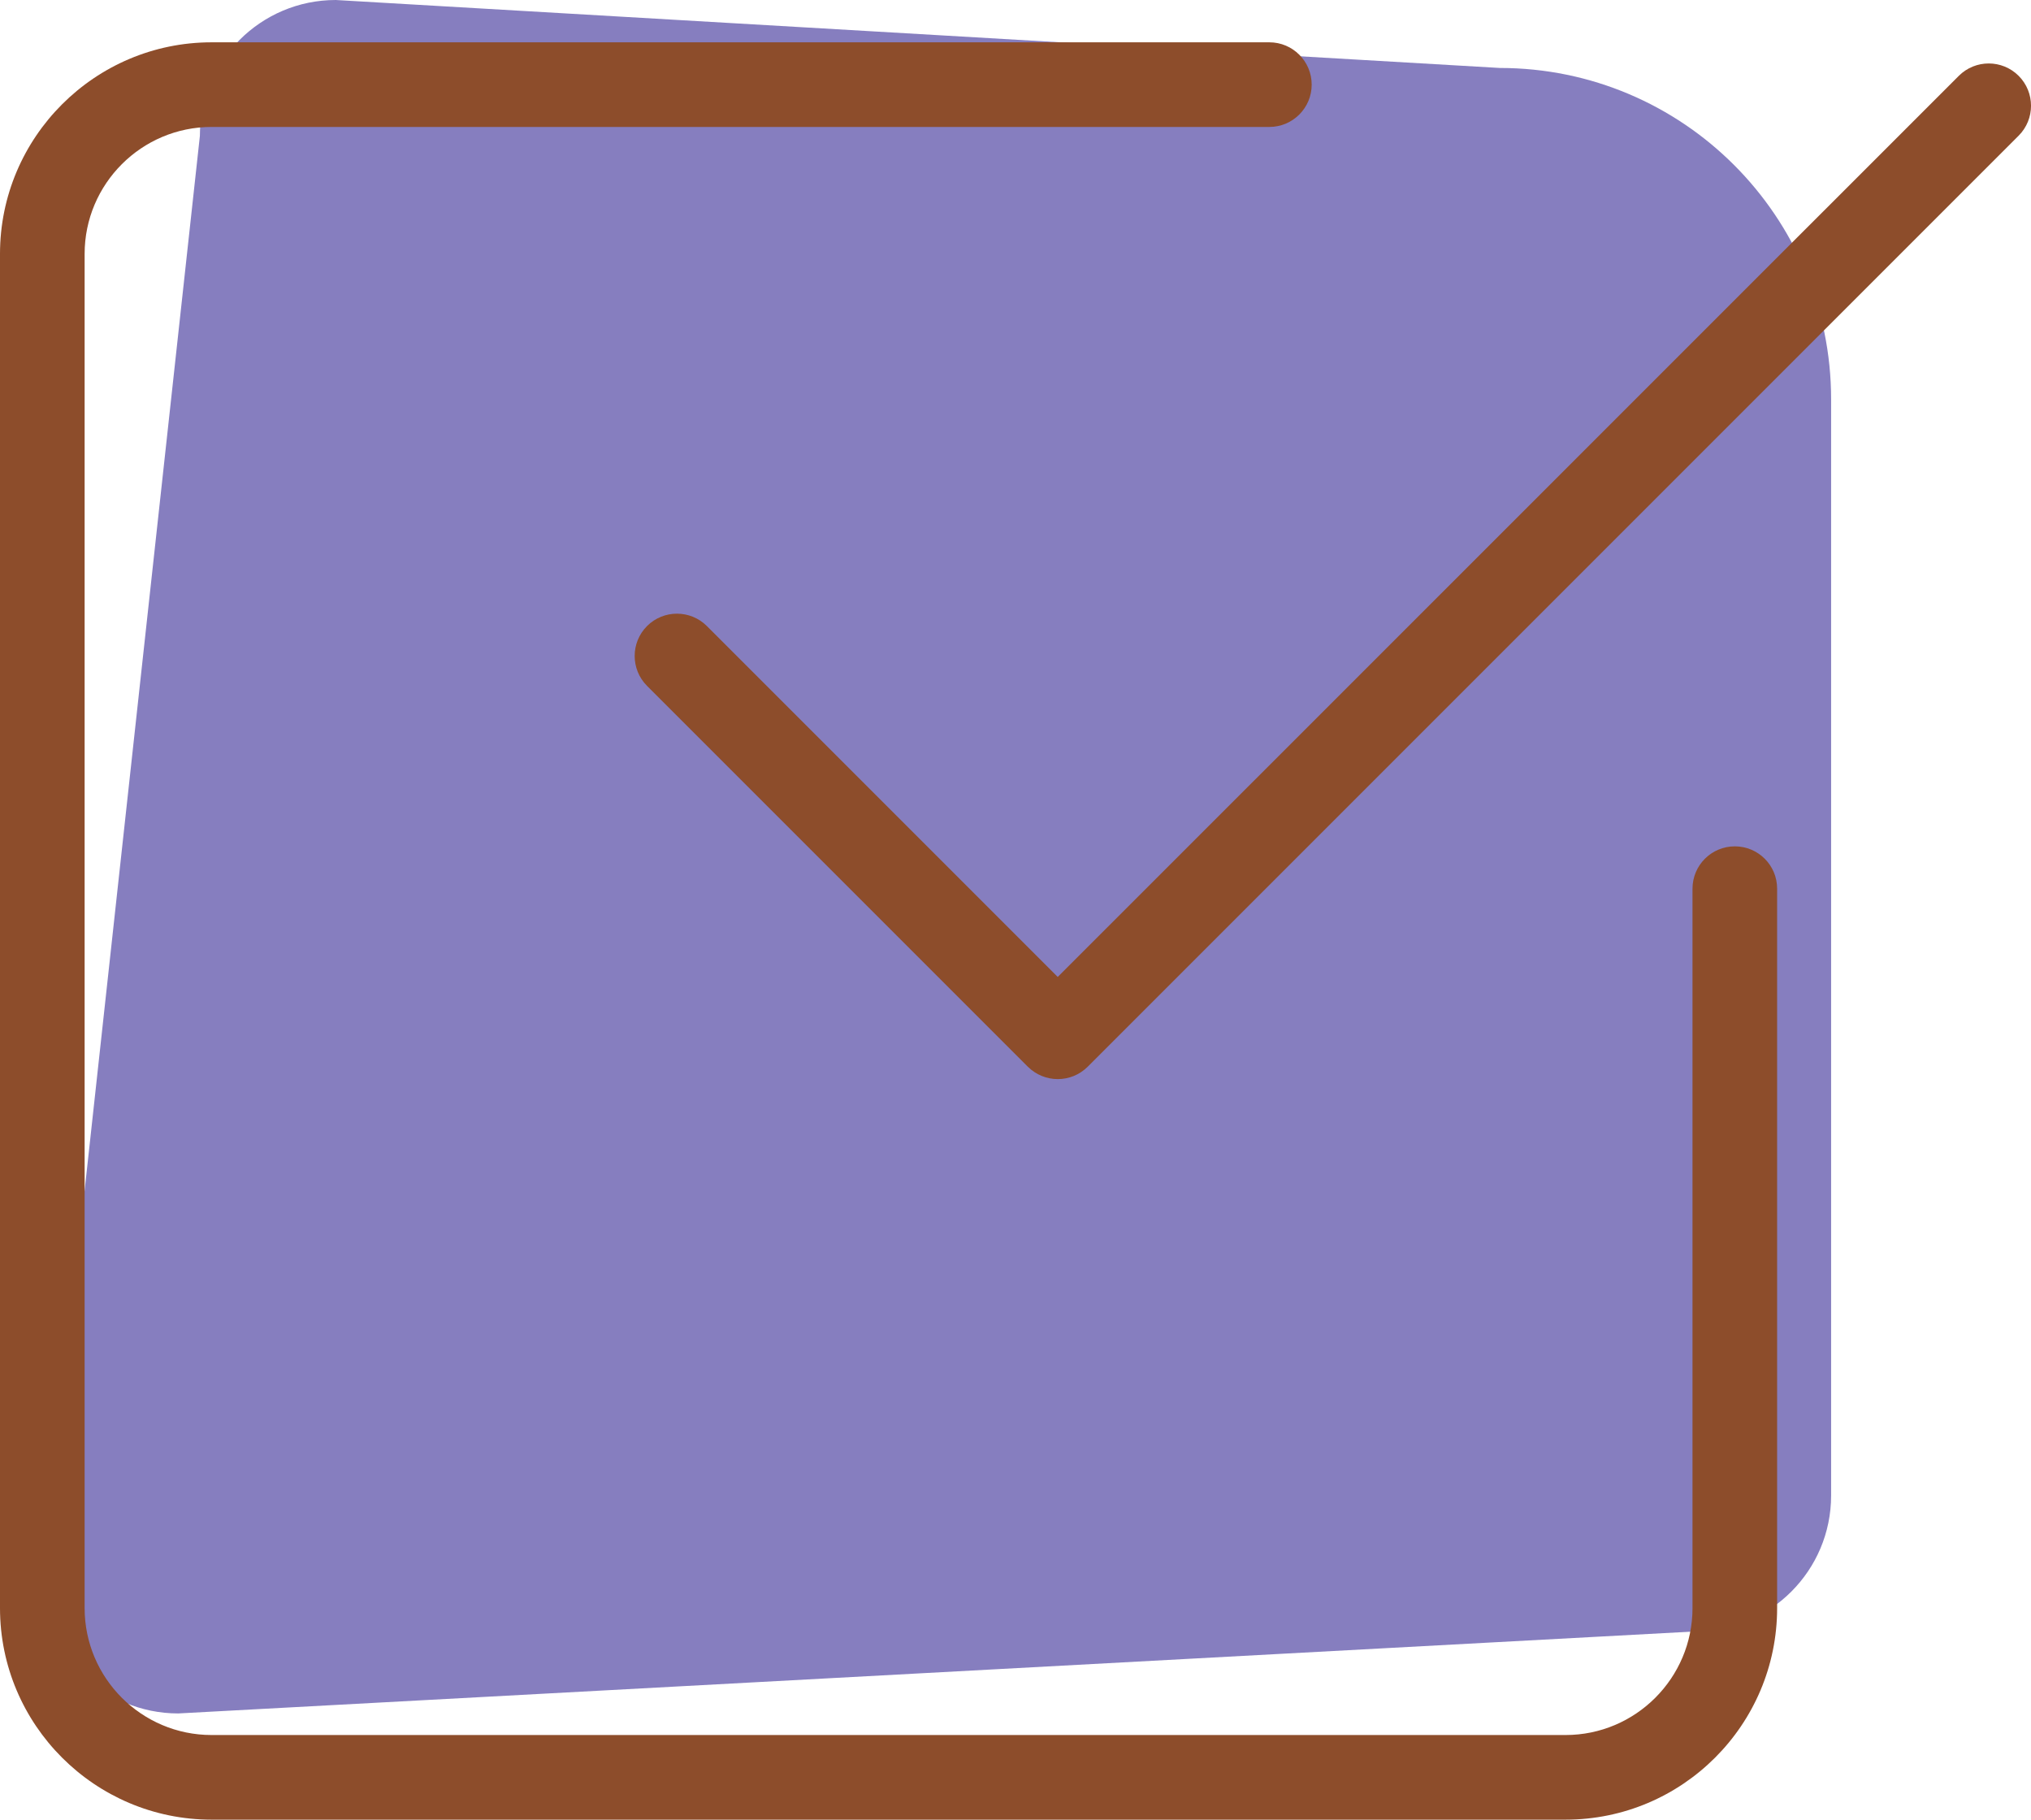 <?xml version="1.0" encoding="UTF-8" standalone="no"?><svg xmlns="http://www.w3.org/2000/svg" xmlns:xlink="http://www.w3.org/1999/xlink" fill="#8d4d2b" height="21.5" preserveAspectRatio="xMidYMid meet" version="1" viewBox="2.0 4.5 24.0 21.5" width="24" zoomAndPan="magnify"><g id="change1_1"><path d="m22.032 23.776-17.926.969c-.887 0-1.606-.719-1.606-1.606l1.862-17.033c0-.887.719-1.606 1.606-1.606l13.755.803c2.162 0 3.915 1.753 3.915 3.915v12.952c0 .887-.719 1.606-1.606 1.606z" fill="#867ebf"/></g><g id="change2_1"><path d="m20.5 26h-16c-1.378 0-2.5-1.121-2.5-2.5v-16c0-1.379 1.122-2.5 2.5-2.5h12.5c.276 0 .5.224.5.5s-.224.5-.5.5h-12.5c-.827 0-1.5.673-1.5 1.5v16c0 .827.673 1.5 1.5 1.5h16c.827 0 1.5-.673 1.5-1.5v-8.5c0-.276.224-.5.5-.5s.5.223.5.5v8.5c0 1.379-1.121 2.5-2.5 2.5z" fill="inherit"/></g><g id="change2_2"><path d="m14.5 17.25c-.128 0-.256-.049-.354-.146l-4.5-4.5c-.195-.195-.195-.512 0-.707s.512-.195.707 0l4.146 4.146 10.648-10.647c.195-.195.512-.195.707 0s.195.512 0 .707l-11 11c-.098.098-.226.147-.354.147z" fill="inherit"/></g></svg>